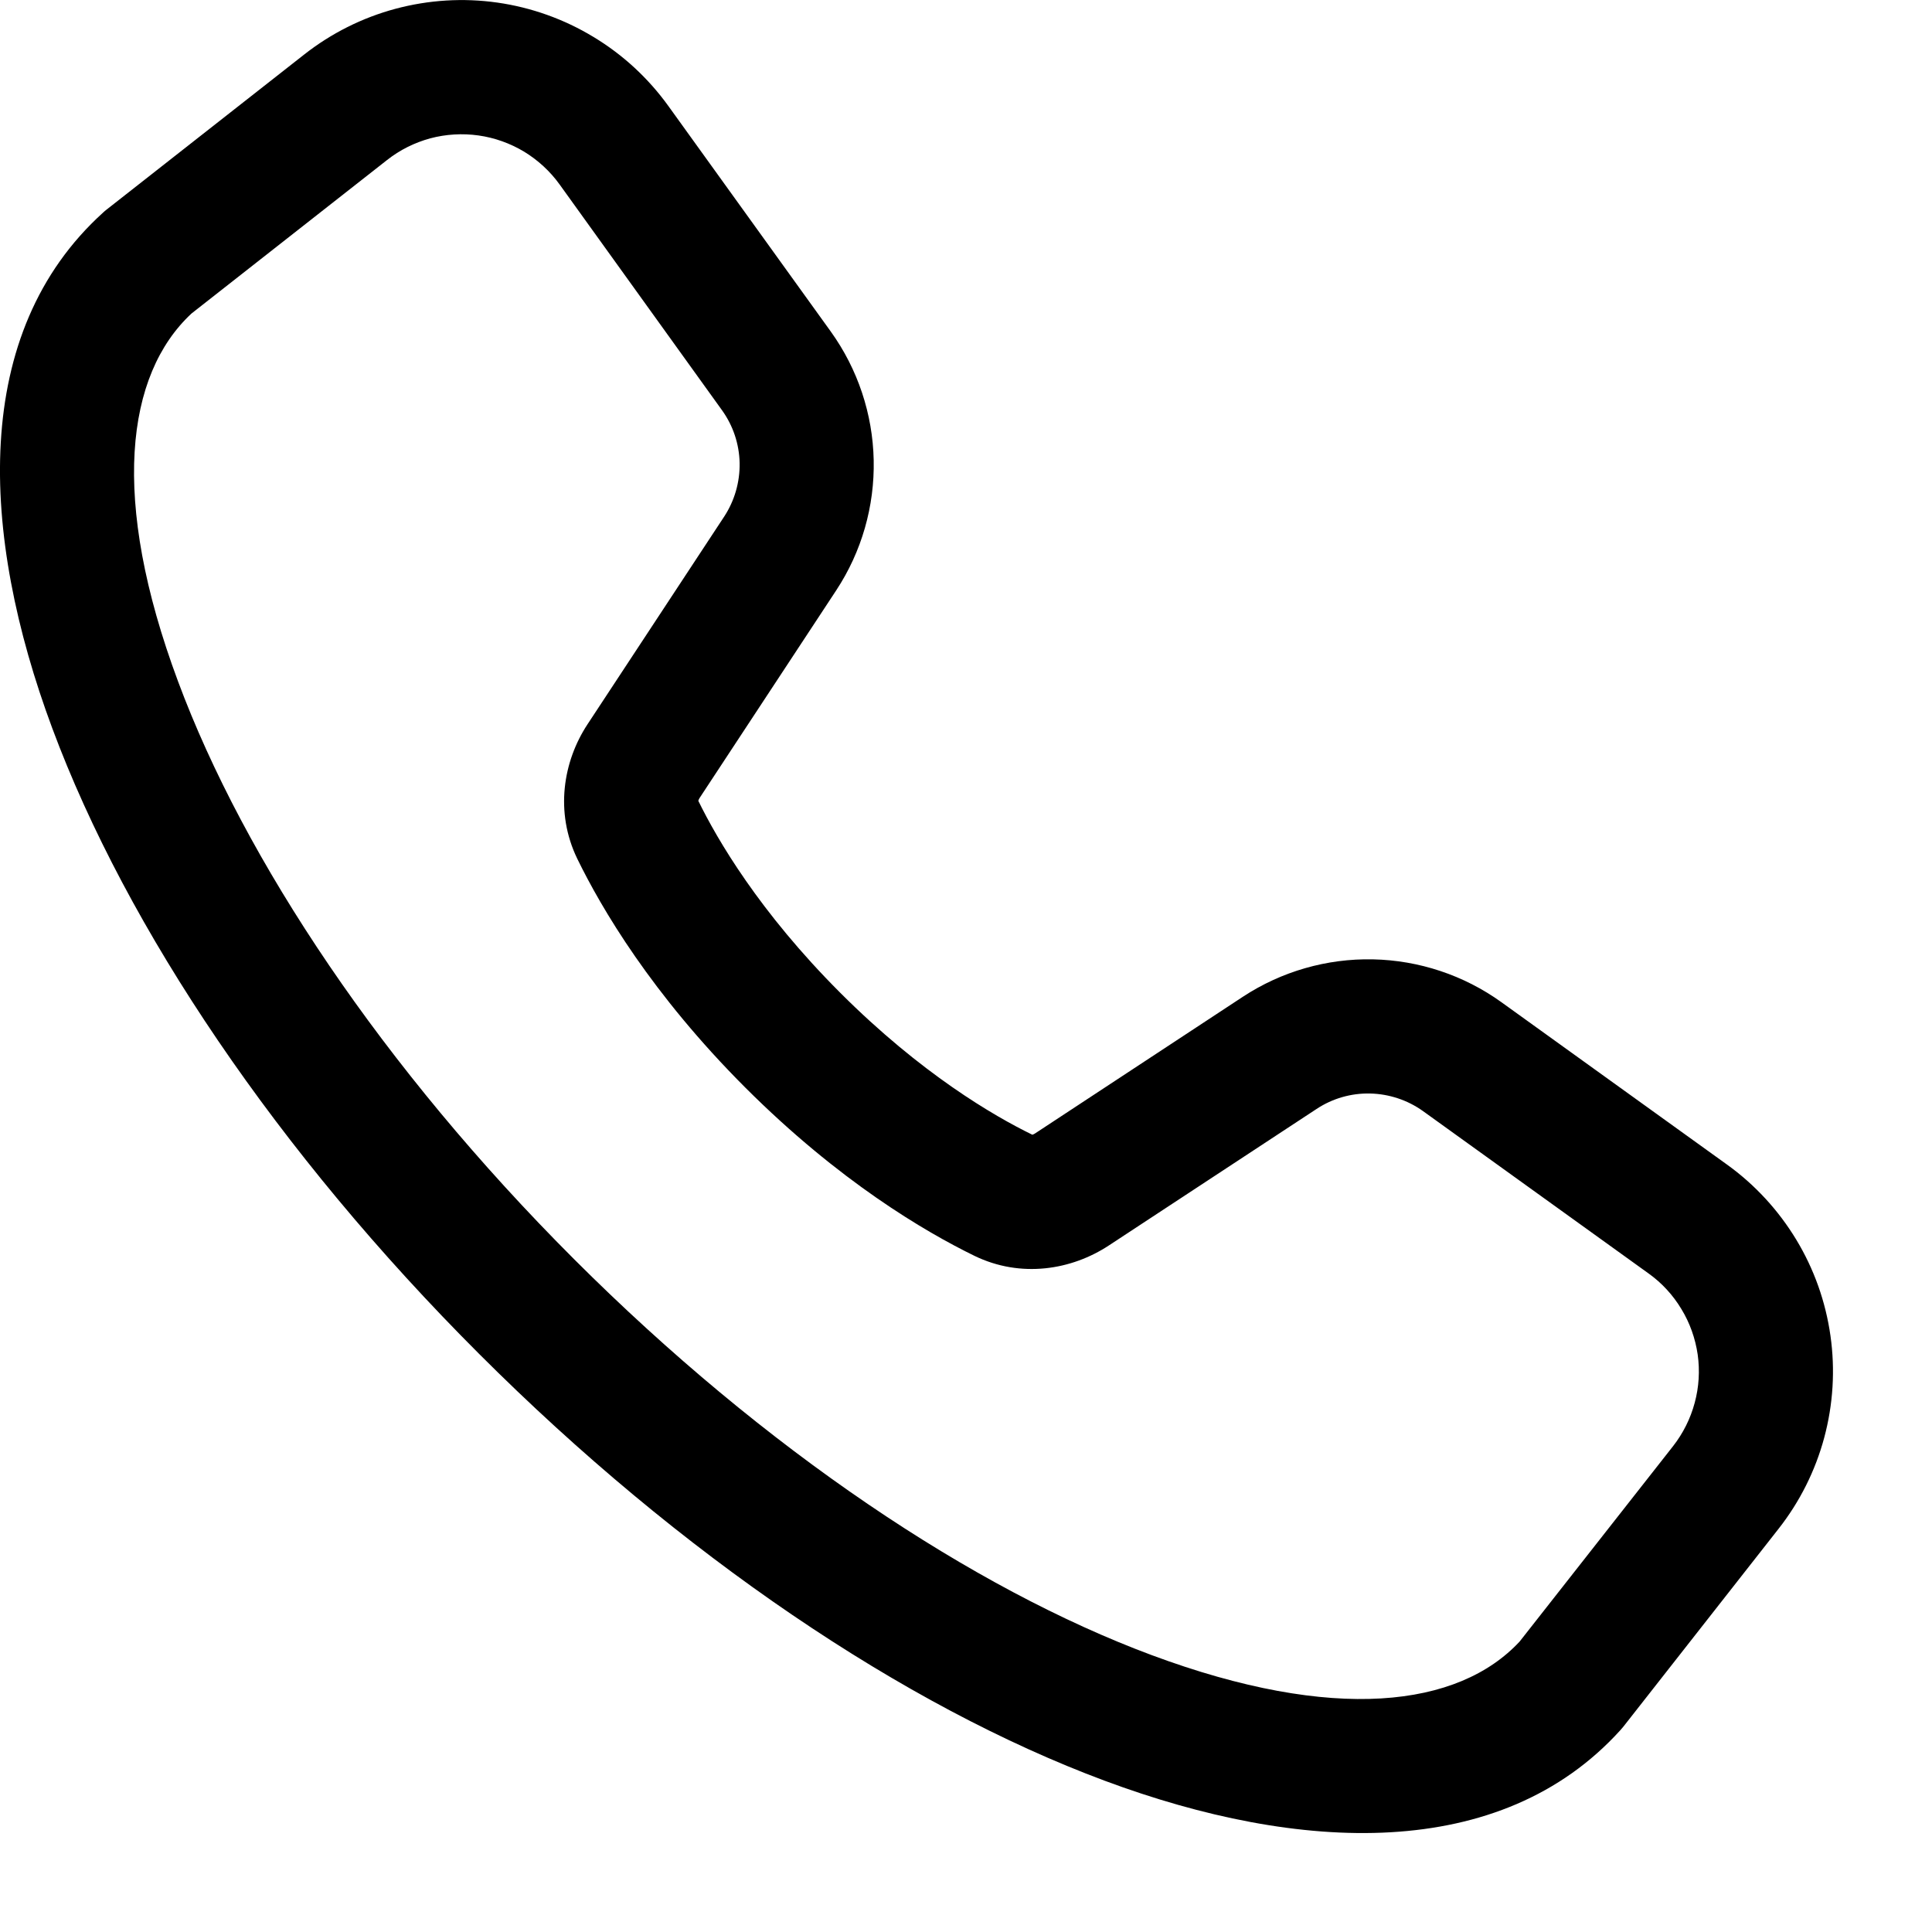 <svg width="18" height="18" viewBox="0 0 18 18" fill="none" xmlns="http://www.w3.org/2000/svg">
<path d="M10.293 16.591C8.425 15.896 6.341 14.491 4.464 12.614C2.587 10.738 1.182 8.653 0.487 6.785C-0.188 4.971 -0.275 3.099 0.96 1.981C0.971 1.97 0.982 1.961 0.994 1.952L2.834 0.508C3.086 0.31 3.375 0.165 3.684 0.082C3.994 -0.001 4.316 -0.021 4.633 0.024C4.95 0.069 5.255 0.178 5.529 0.344C5.803 0.509 6.041 0.729 6.228 0.989L7.741 3.09C7.992 3.44 8.131 3.857 8.14 4.287C8.149 4.717 8.028 5.14 7.791 5.5L6.519 7.433C6.513 7.441 6.509 7.451 6.506 7.461C6.681 7.819 7.074 8.495 7.829 9.25C8.583 10.004 9.259 10.397 9.618 10.572C9.627 10.569 9.637 10.565 9.645 10.559L11.579 9.287C11.938 9.051 12.361 8.929 12.791 8.938C13.221 8.947 13.639 9.086 13.988 9.337L16.09 10.85C16.35 11.037 16.569 11.275 16.735 11.549C16.901 11.823 17.009 12.127 17.054 12.445C17.099 12.762 17.079 13.085 16.996 13.394C16.913 13.703 16.768 13.992 16.57 14.244L15.126 16.085L15.098 16.118C13.98 17.353 12.107 17.266 10.293 16.591ZM14.158 15.294L15.588 13.473C15.681 13.354 15.75 13.216 15.789 13.07C15.829 12.923 15.838 12.77 15.817 12.62C15.795 12.47 15.744 12.325 15.665 12.196C15.587 12.066 15.483 11.953 15.36 11.865L13.258 10.352C13.114 10.249 12.942 10.192 12.765 10.188C12.588 10.184 12.414 10.234 12.266 10.332L10.332 11.603C9.985 11.832 9.512 11.911 9.078 11.7C8.617 11.475 7.818 11.006 6.945 10.134C6.072 9.261 5.603 8.462 5.378 8C5.168 7.566 5.246 7.093 5.475 6.746L6.747 4.813C6.844 4.665 6.894 4.491 6.891 4.313C6.887 4.136 6.83 3.965 6.726 3.821L5.214 1.719C5.125 1.595 5.012 1.492 4.883 1.413C4.753 1.335 4.608 1.283 4.458 1.262C4.308 1.241 4.155 1.25 4.008 1.289C3.862 1.329 3.725 1.397 3.606 1.491L1.784 2.921C1.172 3.491 1.025 4.648 1.659 6.349C2.276 8.009 3.564 9.947 5.348 11.731C7.132 13.514 9.069 14.802 10.729 15.42C12.43 16.053 13.588 15.906 14.158 15.294Z" fill="black"/>
</svg>
